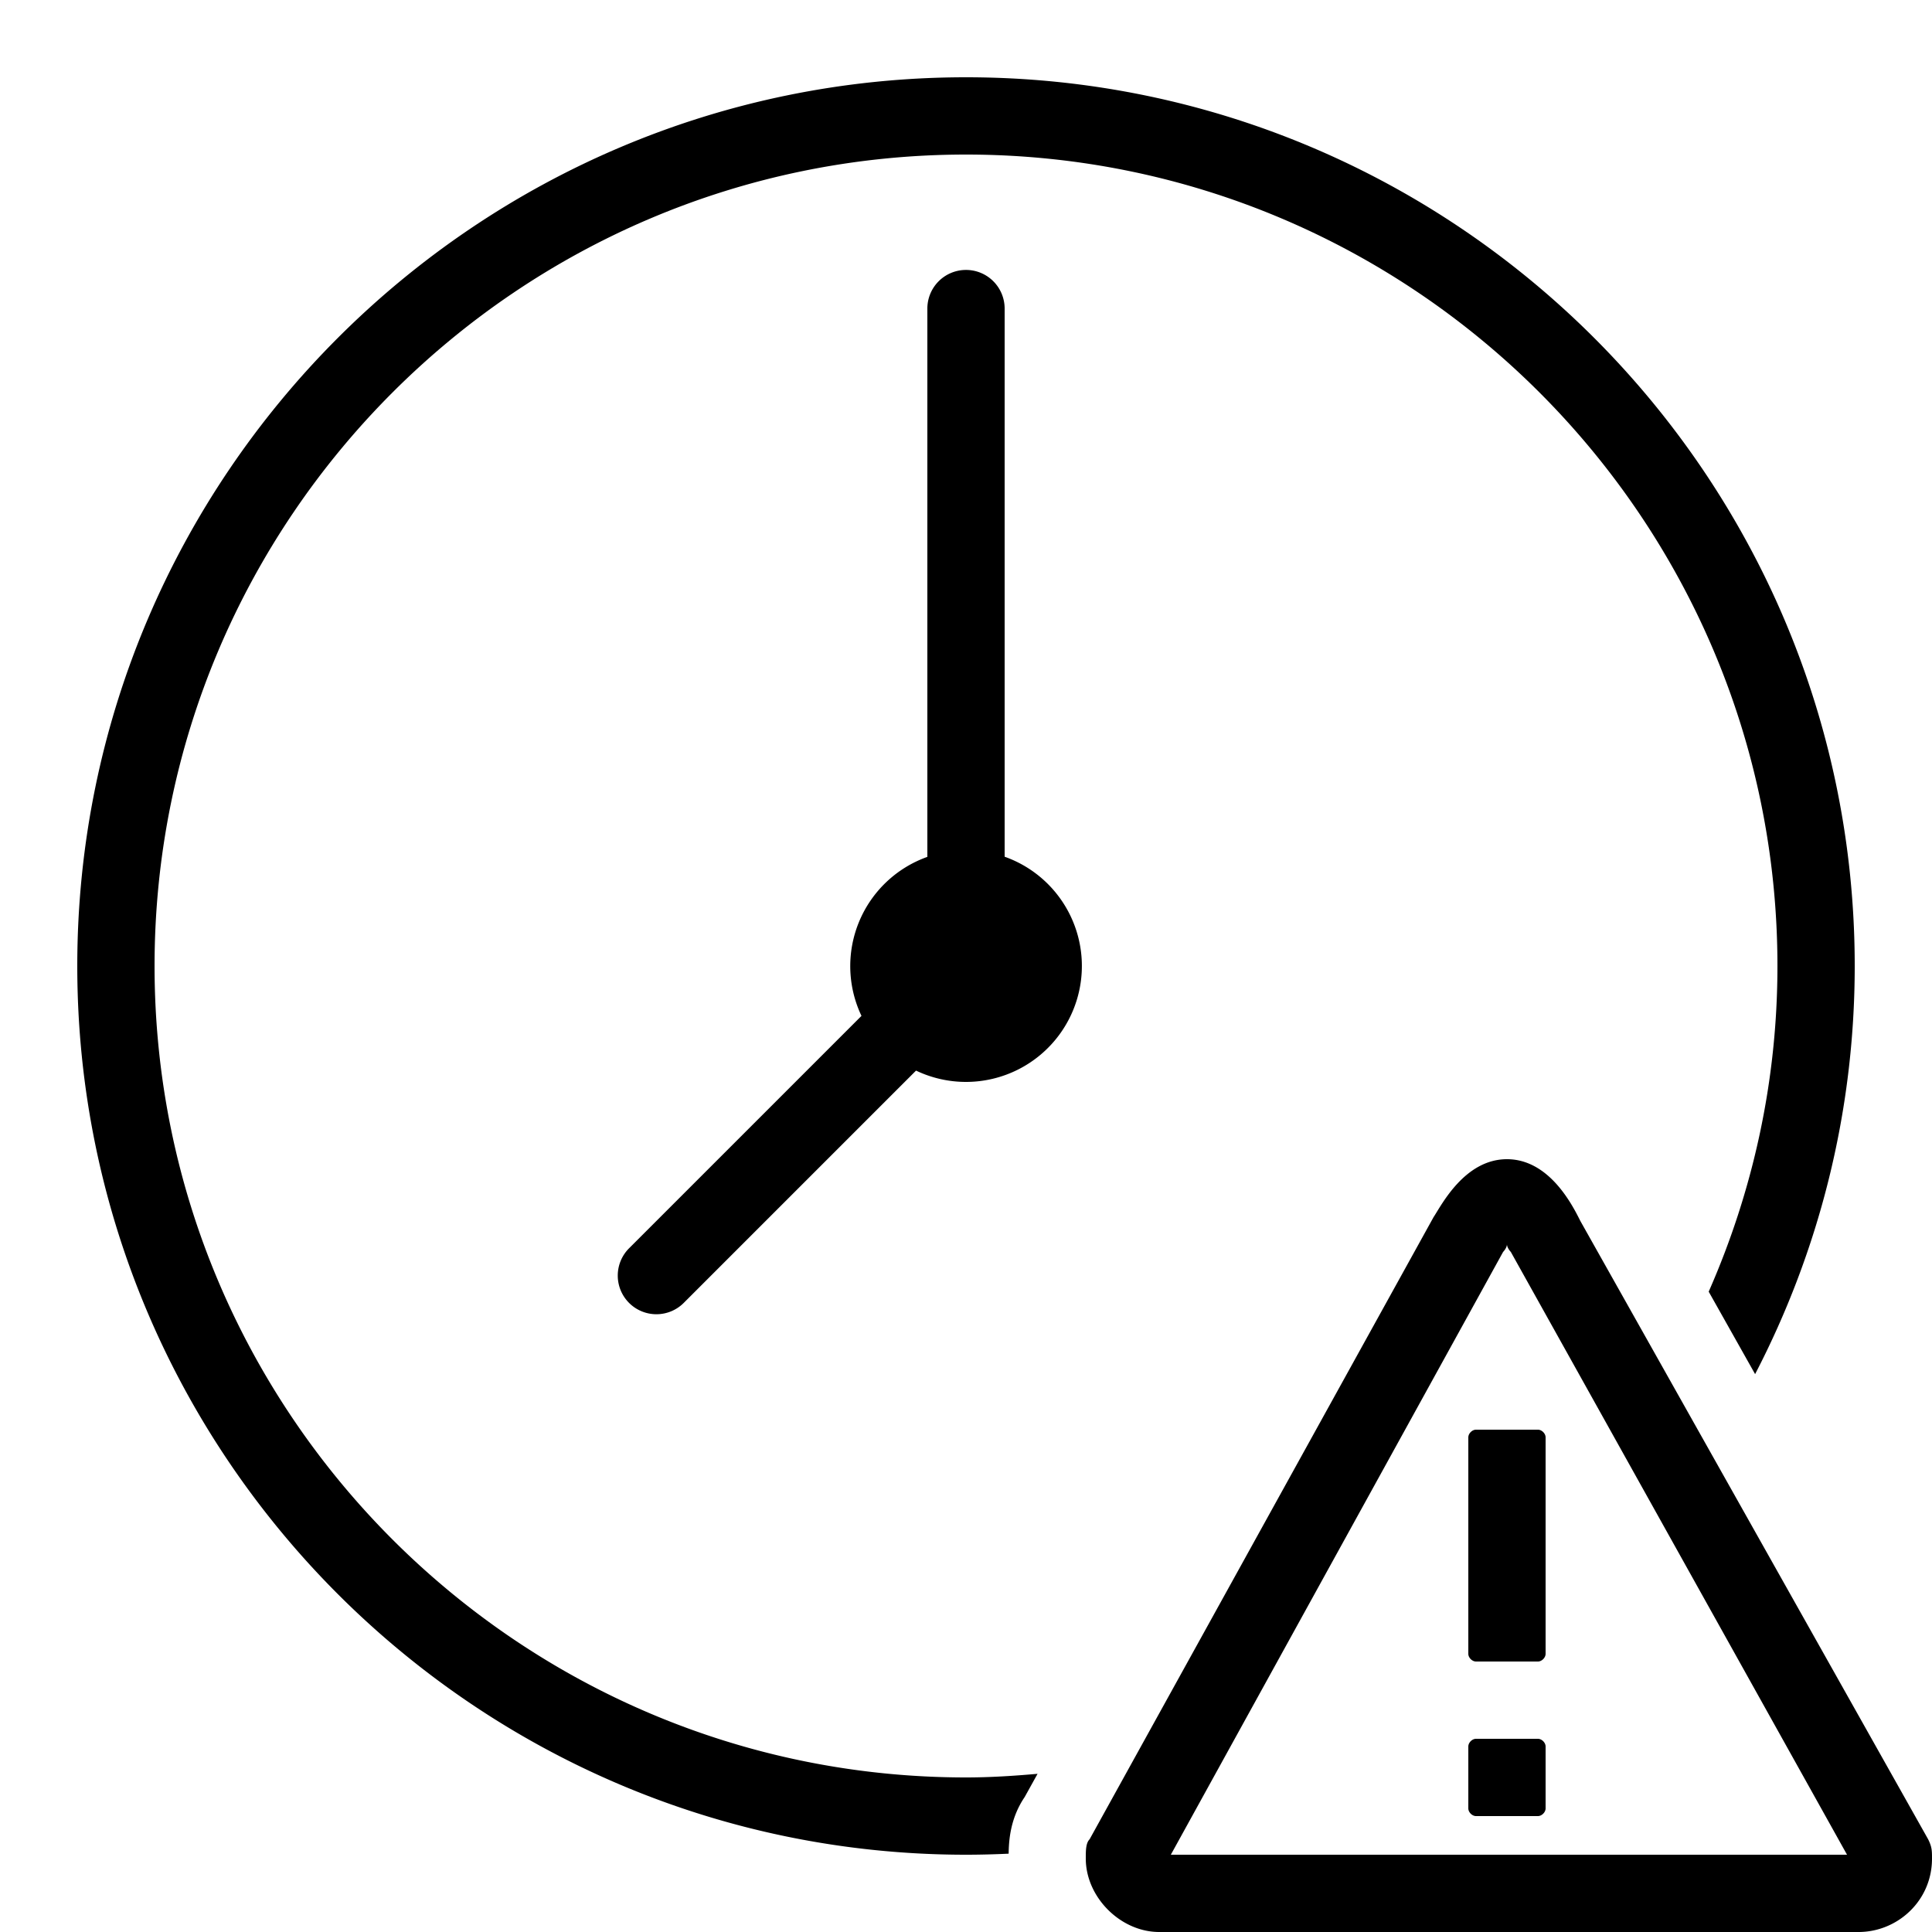<svg xmlns="http://www.w3.org/2000/svg"  viewBox="0 0 50 50" width="50px" height="50px"><path d="M 25 2 C 12.318 2 2 12.317 2 25 C 2 37.683 12.318 48 25 48 C 25.37 48 25.738 47.99 26.104 47.973 C 26.108 47.631 26.146 47.055 26.518 46.508 L 26.852 45.906 C 26.241 45.96 25.625 46 25 46 C 13.42 46 4 36.579 4 25 C 4 13.421 13.42 4 25 4 C 36.58 4 46 13.421 46 25 C 46 27.998 45.358 30.845 44.221 33.428 L 45.422 35.562 C 47.065 32.397 48 28.806 48 25 C 48 12.317 37.682 2 25 2 z M 24.984 6.986 A 1 1 0 0 0 24 8 L 24 22.176 A 3 3 0 0 0 22.295 26.291 L 16.293 32.293 A 1 1 0 1 0 17.707 33.707 L 23.707 27.707 A 3 3 0 0 0 25 28 A 3 3 0 0 0 26 22.172 L 26 8 A 1 1 0 0 0 24.984 6.986 z M 39 30 C 37.9 30 37.3 31.2 37.1 31.5 L 28.199 47.6 C 28.099 47.7 28.1 47.9 28.1 48.1 C 28.1 49.1 29 50 30 50 L 48.1 50 C 49.1 50 50 49.2 50 48.1 C 50 47.9 50 47.8 49.9 47.6 L 40.9 31.6 C 40.7 31.2 40.1 30 39 30 z M 39 32.199 C 39 32.299 39.1 32.4 39.1 32.4 L 47.801 48 L 30.301 48 L 38.9 32.4 C 38.9 32.4 39 32.299 39 32.199 z M 38.199 37 C 38.099 37 38 37.099 38 37.199 L 38 42.801 C 38 42.901 38.099 43 38.199 43 L 39.801 43 C 39.901 43 40 42.901 40 42.801 L 40 37.199 C 40 37.099 39.901 37 39.801 37 L 38.199 37 z M 38.199 45 C 38.099 45 38 45.099 38 45.199 L 38 46.801 C 38 46.901 38.099 47 38.199 47 L 39.801 47 C 39.901 47 40 46.901 40 46.801 L 40 45.199 C 40 45.099 39.901 45 39.801 45 L 38.199 45 z"/></svg>